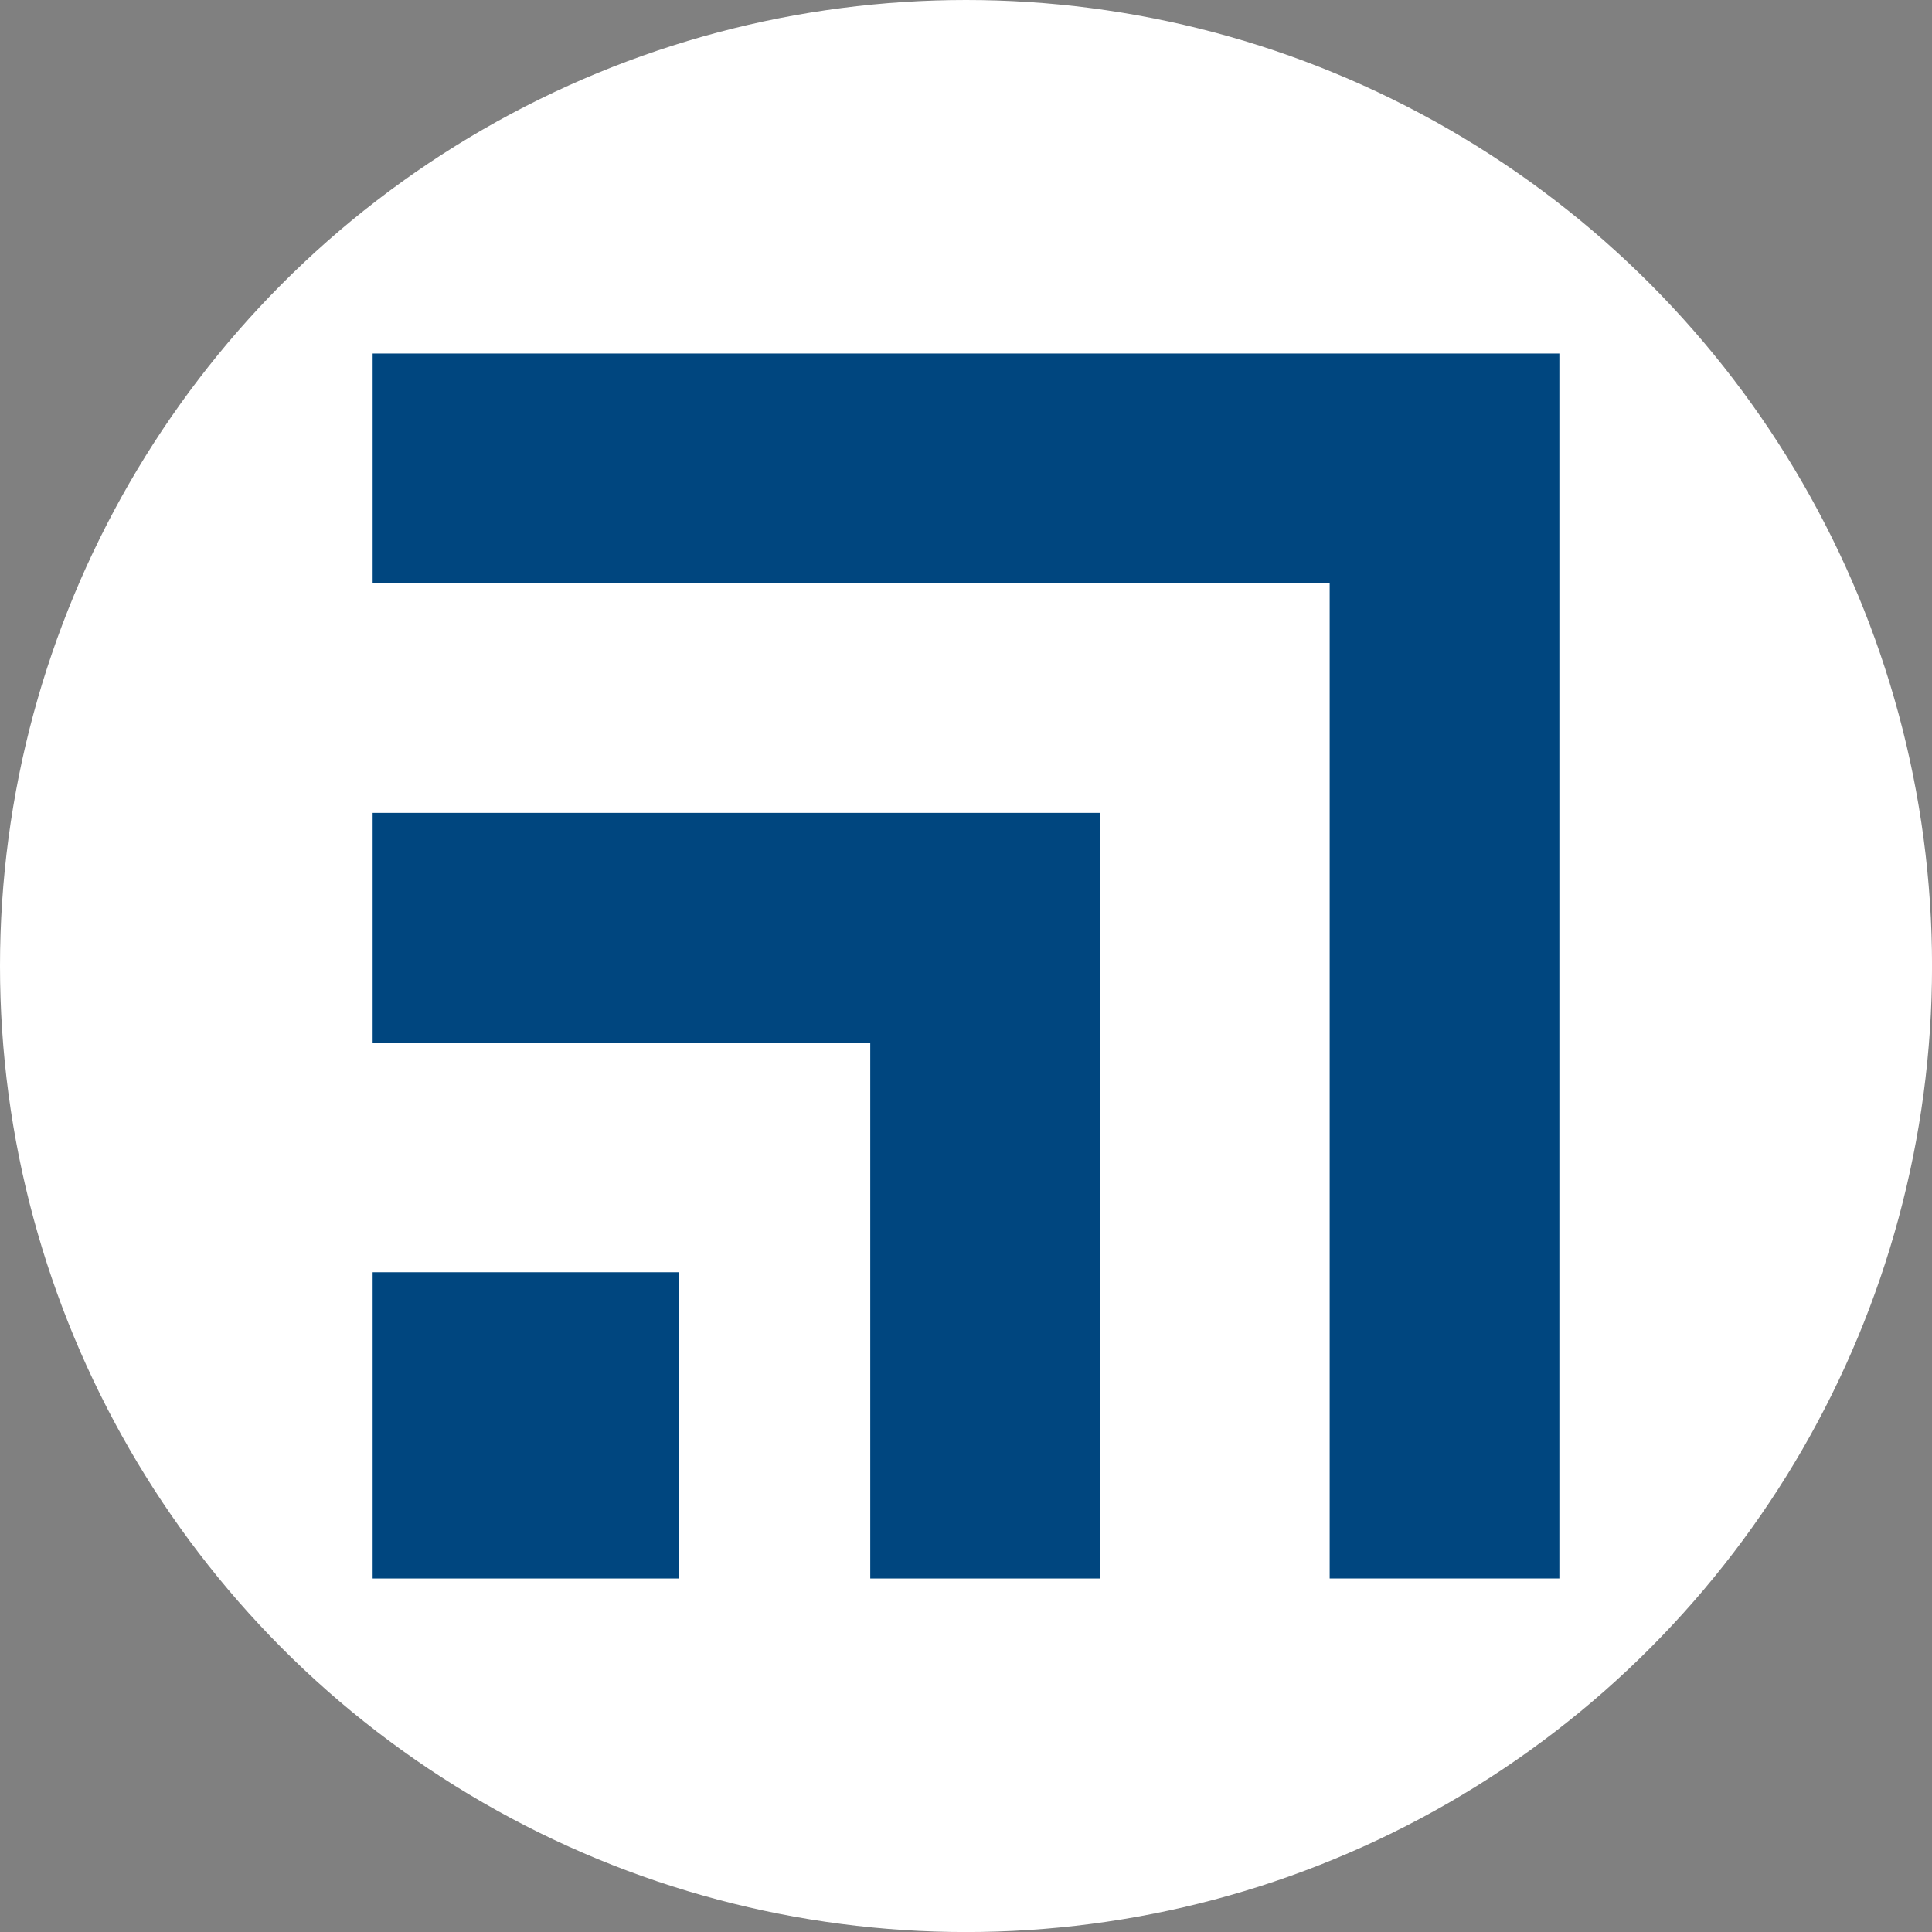 <?xml version="1.0" encoding="UTF-8"?>
<svg id="BACKGROUND" xmlns="http://www.w3.org/2000/svg" viewBox="0 0 459.57 459.57">
  <rect x="0" y="0" width="459.57" height="459.57" fill="#808080" stroke="none"/>
  <defs>
    <style>
      .cls-1 {
        fill: #00467f;
      }

      .cls-2 {
        fill: #fff;
      }
    </style>
  </defs>
  <circle class="cls-2" cx="229.79" cy="229.79" r="229.79"/>
  <g>
    <path class="cls-1" d="M88.64,138.73v-54.64h282.29v291.39h-54.64v-236.76H88.64Z"/>
    <path class="cls-1" d="M88.64,248v-54.64h173.01v182.12h-54.64v-127.48h-118.38Z"/>
    <path class="cls-1" d="M161.49,375.48h-72.85v-72.85h72.85v72.85Z"/>
  </g>
</svg>